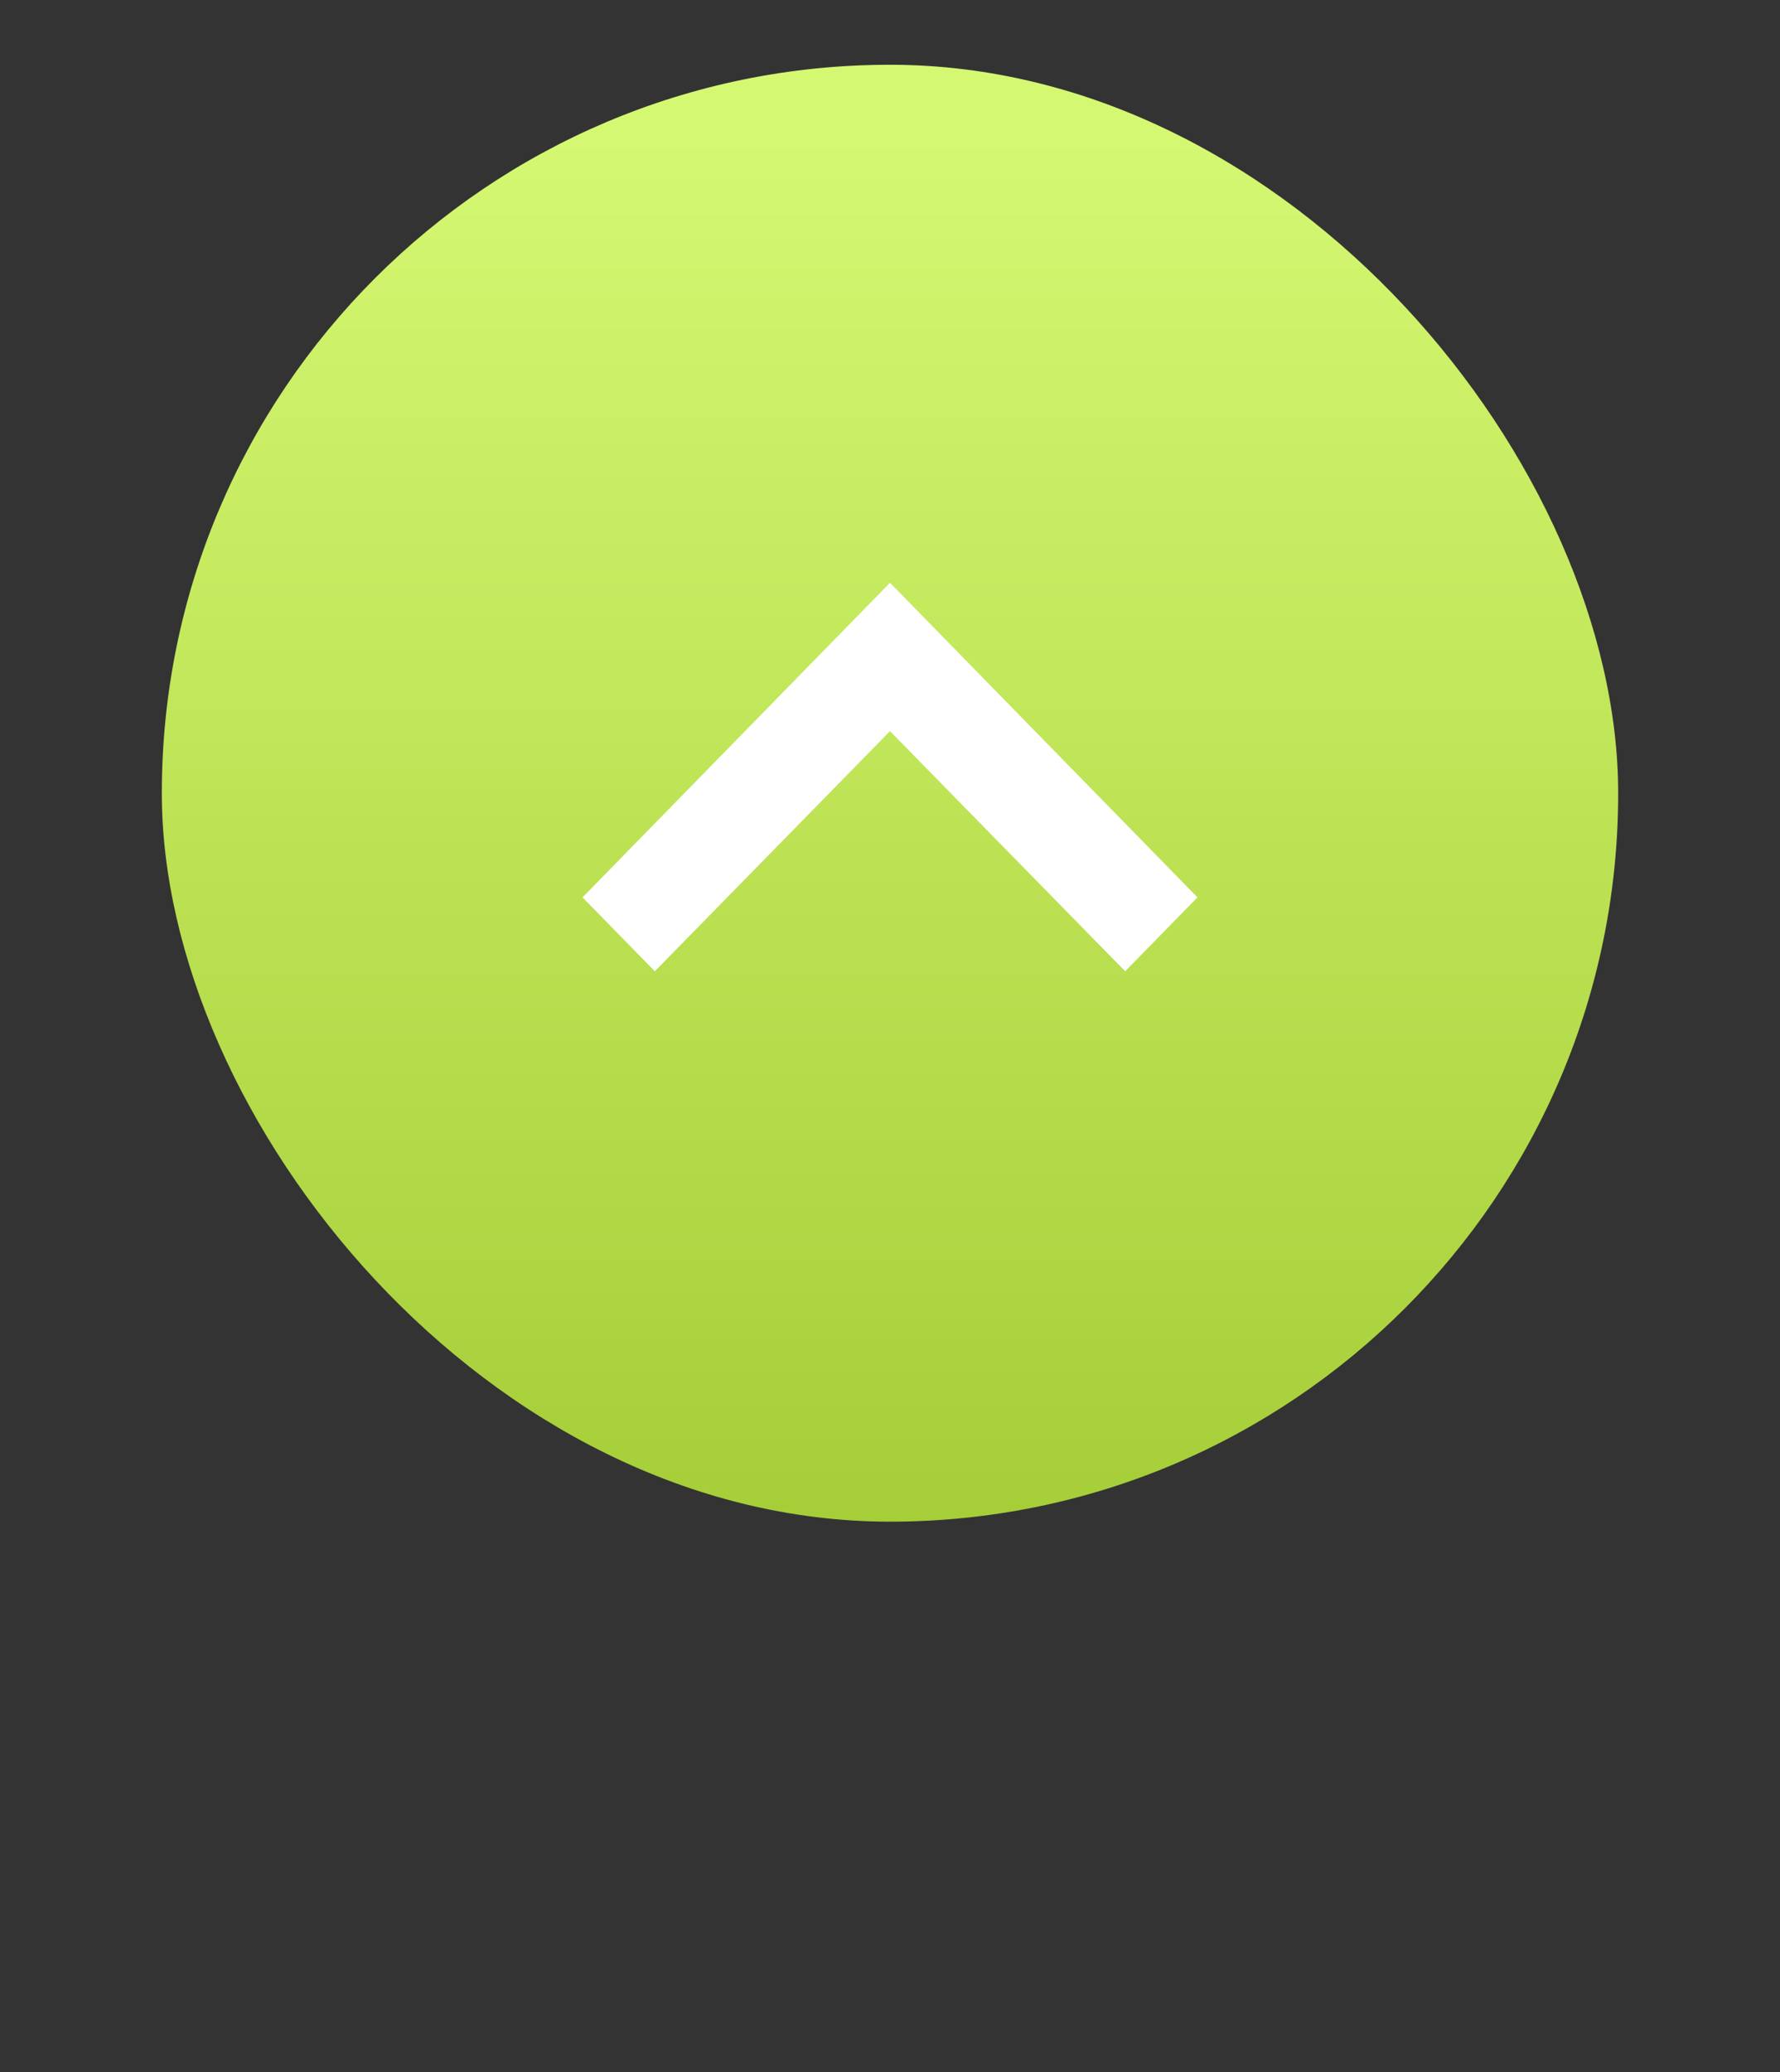 <svg width="55" height="64" viewBox="0 0 55 64" fill="none" xmlns="http://www.w3.org/2000/svg">
  <rect x="0" y="0" width="55" height="64" fill="#333333" stroke="none"/>
  <g>
    <g>
      <rect x="5" y="2" width="45" height="45" rx="22.5" fill="url(#paint0_linear_1023_1015)"/>
    </g>
    <path d="M20.233 30L27.5 22.583L34.767 30L37 27.717L27.5 18L18 27.717L20.233 30Z" fill="white"/>
  </g>
  <defs>
    <linearGradient id="paint0_linear_1023_1015" x1="27.5" y1="4.082" x2="27.5" y2="47" gradientUnits="userSpaceOnUse">
      <stop stop-color="#D4F872"/>
      <stop offset="1" stop-color="#A6CE38"/>
    </linearGradient>
  </defs>
</svg>
